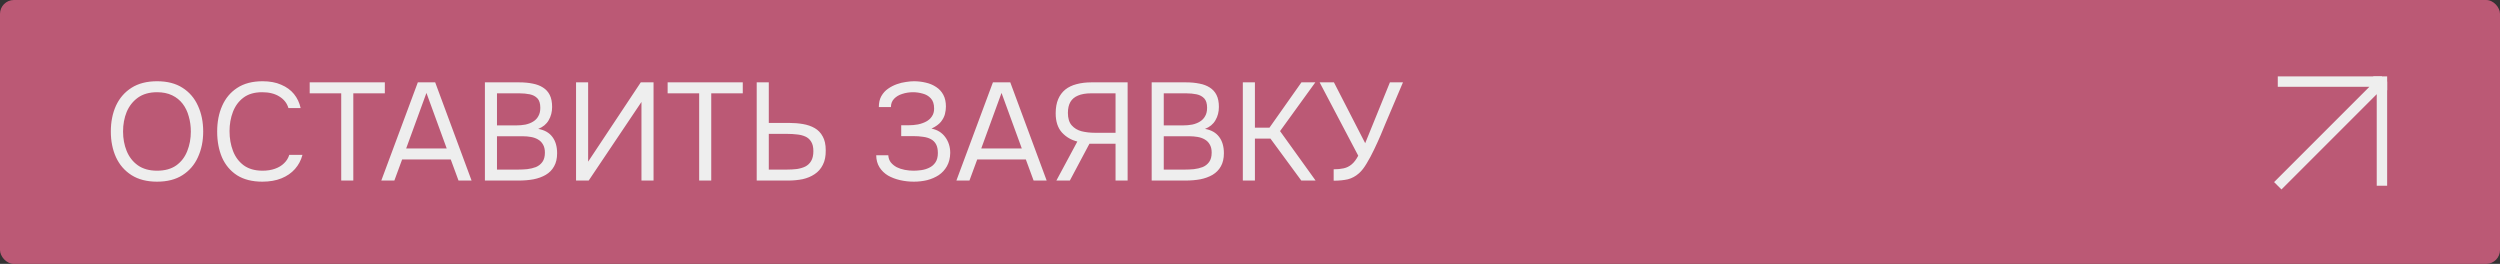<?xml version="1.0" encoding="UTF-8"?> <svg xmlns="http://www.w3.org/2000/svg" width="360" height="38" viewBox="0 0 360 38" fill="none"><rect x="0" y="0" width="360" height="38" fill="#333333" stroke="none"/><rect width="360" height="38" rx="2" fill="#BB5975"></rect><path d="M22.62 26.16C21.153 26.16 19.927 25.847 18.94 25.22C17.953 24.593 17.207 23.733 16.7 22.64C16.207 21.547 15.96 20.313 15.96 18.94C15.96 17.553 16.207 16.313 16.7 15.22C17.207 14.127 17.953 13.267 18.94 12.64C19.927 12.013 21.153 11.7 22.62 11.7C24.087 11.7 25.307 12.013 26.28 12.64C27.267 13.267 28.007 14.127 28.5 15.22C29.007 16.313 29.26 17.553 29.26 18.94C29.26 20.313 29.007 21.547 28.5 22.64C28.007 23.733 27.267 24.593 26.28 25.22C25.307 25.847 24.087 26.16 22.62 26.16ZM22.62 24.58C23.74 24.58 24.66 24.327 25.38 23.82C26.1 23.3 26.627 22.613 26.96 21.76C27.307 20.907 27.48 19.967 27.48 18.94C27.48 18.167 27.38 17.44 27.18 16.76C26.993 16.067 26.7 15.46 26.3 14.94C25.9 14.42 25.393 14.013 24.78 13.72C24.167 13.427 23.447 13.28 22.62 13.28C21.513 13.28 20.593 13.54 19.86 14.06C19.14 14.58 18.6 15.267 18.24 16.12C17.893 16.973 17.72 17.913 17.72 18.94C17.72 19.953 17.893 20.887 18.24 21.74C18.587 22.593 19.12 23.28 19.84 23.8C20.573 24.32 21.5 24.58 22.62 24.58ZM37.773 26.16C36.319 26.16 35.106 25.853 34.133 25.24C33.172 24.613 32.453 23.76 31.973 22.68C31.506 21.587 31.273 20.34 31.273 18.94C31.273 17.553 31.512 16.32 31.992 15.24C32.472 14.147 33.193 13.287 34.153 12.66C35.126 12.02 36.346 11.7 37.812 11.7C38.852 11.7 39.746 11.867 40.492 12.2C41.252 12.52 41.866 12.967 42.333 13.54C42.799 14.113 43.119 14.787 43.292 15.56H41.532C41.333 14.867 40.899 14.313 40.233 13.9C39.579 13.487 38.752 13.28 37.752 13.28C36.633 13.28 35.726 13.547 35.032 14.08C34.352 14.6 33.852 15.287 33.532 16.14C33.212 16.98 33.053 17.893 33.053 18.88C33.053 19.92 33.219 20.873 33.553 21.74C33.886 22.607 34.406 23.3 35.112 23.82C35.819 24.327 36.719 24.58 37.812 24.58C38.479 24.58 39.072 24.487 39.593 24.3C40.126 24.113 40.566 23.847 40.913 23.5C41.273 23.153 41.519 22.753 41.653 22.3H43.553C43.352 23.073 42.992 23.753 42.472 24.34C41.966 24.913 41.319 25.36 40.532 25.68C39.746 26 38.826 26.16 37.773 26.16ZM49.136 26V13.44H44.596V11.86H55.416V13.44H50.876V26H49.136ZM54.907 26L60.167 11.86H62.667L67.907 26H66.027L64.907 22.96H57.907L56.787 26H54.907ZM58.487 21.38H64.327L61.407 13.38L58.487 21.38ZM69.826 26V11.86H74.785C75.492 11.86 76.132 11.92 76.706 12.04C77.279 12.147 77.772 12.333 78.186 12.6C78.612 12.867 78.939 13.227 79.165 13.68C79.392 14.133 79.505 14.707 79.505 15.4C79.505 16.12 79.339 16.76 79.005 17.32C78.686 17.88 78.186 18.293 77.505 18.56C78.412 18.72 79.092 19.107 79.546 19.72C79.999 20.32 80.225 21.1 80.225 22.06C80.225 22.82 80.079 23.453 79.785 23.96C79.505 24.467 79.106 24.873 78.585 25.18C78.079 25.473 77.492 25.687 76.826 25.82C76.159 25.94 75.445 26 74.686 26H69.826ZM71.566 24.42H74.626C75.039 24.42 75.466 24.4 75.906 24.36C76.359 24.307 76.779 24.207 77.165 24.06C77.552 23.9 77.865 23.653 78.106 23.32C78.346 22.987 78.466 22.54 78.466 21.98C78.466 21.5 78.372 21.107 78.186 20.8C78.012 20.493 77.772 20.253 77.466 20.08C77.172 19.907 76.832 19.787 76.445 19.72C76.059 19.653 75.665 19.62 75.266 19.62H71.566V24.42ZM71.566 18.06H74.285C74.779 18.06 75.239 18.02 75.665 17.94C76.092 17.847 76.466 17.7 76.785 17.5C77.106 17.3 77.352 17.04 77.525 16.72C77.712 16.4 77.805 16 77.805 15.52C77.805 14.907 77.665 14.453 77.385 14.16C77.106 13.867 76.739 13.673 76.285 13.58C75.832 13.487 75.339 13.44 74.805 13.44H71.566V18.06ZM82.951 26V11.86H84.691V23.28L92.271 11.86H94.111V26H92.371V14.68L84.771 26H82.951ZM100.679 26V13.44H96.139V11.86H106.959V13.44H102.419V26H100.679ZM108.966 26V11.86H110.706V17.7H113.606C114.313 17.7 114.979 17.753 115.606 17.86C116.246 17.967 116.813 18.16 117.306 18.44C117.799 18.72 118.186 19.12 118.466 19.64C118.759 20.147 118.906 20.813 118.906 21.64C118.919 22.48 118.779 23.18 118.486 23.74C118.206 24.3 117.813 24.747 117.306 25.08C116.813 25.413 116.239 25.653 115.586 25.8C114.933 25.933 114.233 26 113.486 26H108.966ZM110.706 24.42H113.326C113.819 24.42 114.293 24.393 114.746 24.34C115.199 24.273 115.606 24.153 115.966 23.98C116.326 23.793 116.606 23.527 116.806 23.18C117.019 22.82 117.126 22.347 117.126 21.76C117.126 21.187 117.019 20.733 116.806 20.4C116.606 20.067 116.326 19.82 115.966 19.66C115.606 19.5 115.206 19.4 114.766 19.36C114.326 19.307 113.873 19.28 113.406 19.28H110.706V24.42ZM131.593 26.16C130.913 26.16 130.253 26.087 129.613 25.94C128.973 25.793 128.393 25.573 127.873 25.28C127.366 24.973 126.96 24.58 126.653 24.1C126.346 23.62 126.186 23.04 126.173 22.36H127.913C127.94 22.76 128.06 23.1 128.273 23.38C128.5 23.66 128.786 23.893 129.133 24.08C129.48 24.253 129.866 24.38 130.293 24.46C130.72 24.54 131.14 24.58 131.553 24.58C131.886 24.58 132.253 24.553 132.653 24.5C133.053 24.447 133.433 24.333 133.793 24.16C134.166 23.987 134.466 23.733 134.693 23.4C134.933 23.053 135.053 22.6 135.053 22.04C135.053 21.52 134.966 21.1 134.793 20.78C134.62 20.46 134.373 20.213 134.053 20.04C133.733 19.867 133.353 19.753 132.913 19.7C132.486 19.633 132.013 19.6 131.493 19.6H129.773V18.04H130.793C131.273 18.04 131.733 18 132.173 17.92C132.626 17.827 133.026 17.687 133.373 17.5C133.72 17.313 133.993 17.067 134.193 16.76C134.406 16.453 134.513 16.08 134.513 15.64C134.513 14.987 134.353 14.493 134.033 14.16C133.726 13.827 133.34 13.6 132.873 13.48C132.406 13.347 131.94 13.28 131.473 13.28C130.94 13.28 130.426 13.36 129.933 13.52C129.453 13.667 129.06 13.9 128.753 14.22C128.446 14.54 128.293 14.94 128.293 15.42H126.553C126.553 14.793 126.673 14.267 126.913 13.84C127.166 13.4 127.486 13.047 127.873 12.78C128.273 12.5 128.7 12.28 129.153 12.12C129.606 11.96 130.046 11.853 130.473 11.8C130.913 11.733 131.286 11.7 131.593 11.7C132.193 11.7 132.766 11.767 133.313 11.9C133.86 12.02 134.353 12.227 134.793 12.52C135.233 12.8 135.58 13.173 135.833 13.64C136.086 14.107 136.213 14.673 136.213 15.34C136.213 15.673 136.166 16.033 136.073 16.42C135.98 16.793 135.786 17.167 135.493 17.54C135.2 17.9 134.746 18.227 134.133 18.52C134.973 18.68 135.633 19.087 136.113 19.74C136.593 20.393 136.833 21.153 136.833 22.02C136.82 22.767 136.66 23.407 136.353 23.94C136.06 24.46 135.666 24.887 135.173 25.22C134.68 25.54 134.126 25.78 133.513 25.94C132.9 26.087 132.26 26.16 131.593 26.16ZM137.72 26L142.98 11.86H145.48L150.72 26H148.84L147.72 22.96H140.72L139.6 26H137.72ZM141.3 21.38H147.14L144.22 13.38L141.3 21.38ZM152.118 26L155.138 20.38C154.258 20.167 153.518 19.733 152.918 19.08C152.318 18.413 152.018 17.493 152.018 16.32C152.018 15.52 152.138 14.84 152.378 14.28C152.618 13.72 152.958 13.26 153.398 12.9C153.851 12.54 154.391 12.28 155.018 12.12C155.658 11.947 156.365 11.86 157.138 11.86H162.378V26H160.638V20.7H156.878L154.058 26H152.118ZM157.658 19.12H160.638V13.44H157.118C156.358 13.44 155.731 13.547 155.238 13.76C154.745 13.96 154.378 14.267 154.138 14.68C153.898 15.093 153.778 15.62 153.778 16.26C153.778 17.033 153.958 17.627 154.318 18.04C154.678 18.453 155.151 18.74 155.738 18.9C156.338 19.047 156.978 19.12 157.658 19.12ZM165.841 26V11.86H170.801C171.508 11.86 172.148 11.92 172.721 12.04C173.294 12.147 173.788 12.333 174.201 12.6C174.628 12.867 174.954 13.227 175.181 13.68C175.408 14.133 175.521 14.707 175.521 15.4C175.521 16.12 175.354 16.76 175.021 17.32C174.701 17.88 174.201 18.293 173.521 18.56C174.428 18.72 175.108 19.107 175.561 19.72C176.014 20.32 176.241 21.1 176.241 22.06C176.241 22.82 176.094 23.453 175.801 23.96C175.521 24.467 175.121 24.873 174.601 25.18C174.094 25.473 173.508 25.687 172.841 25.82C172.174 25.94 171.461 26 170.701 26H165.841ZM167.581 24.42H170.641C171.054 24.42 171.481 24.4 171.921 24.36C172.374 24.307 172.794 24.207 173.181 24.06C173.568 23.9 173.881 23.653 174.121 23.32C174.361 22.987 174.481 22.54 174.481 21.98C174.481 21.5 174.388 21.107 174.201 20.8C174.028 20.493 173.788 20.253 173.481 20.08C173.188 19.907 172.848 19.787 172.461 19.72C172.074 19.653 171.681 19.62 171.281 19.62H167.581V24.42ZM167.581 18.06H170.301C170.794 18.06 171.254 18.02 171.681 17.94C172.108 17.847 172.481 17.7 172.801 17.5C173.121 17.3 173.368 17.04 173.541 16.72C173.728 16.4 173.821 16 173.821 15.52C173.821 14.907 173.681 14.453 173.401 14.16C173.121 13.867 172.754 13.673 172.301 13.58C171.848 13.487 171.354 13.44 170.821 13.44H167.581V18.06ZM178.967 26V11.86H180.707V18.38H182.807L187.407 11.86H189.407L184.327 18.88L189.447 26H187.387L182.947 19.96H180.707V26H178.967ZM192.047 26.02V24.38C192.593 24.38 193.073 24.333 193.487 24.24C193.913 24.147 194.293 23.96 194.627 23.68C194.973 23.4 195.293 22.98 195.587 22.42L190.027 11.86H192.087L196.587 20.62L200.147 11.86H202.027L199.487 17.84C199.313 18.267 199.087 18.813 198.807 19.48C198.527 20.133 198.213 20.82 197.867 21.54C197.533 22.247 197.18 22.907 196.807 23.52C196.447 24.133 196.08 24.607 195.707 24.94C195.213 25.38 194.673 25.673 194.087 25.82C193.5 25.953 192.82 26.02 192.047 26.02Z" fill="#EEEEEE"></path><rect width="18" height="18" transform="translate(327 10)" fill="#BB5975"></rect><path d="M328 26.75L343 11.75M343 11.75V26.75M343 11.75H328" stroke="#EEEEEE" stroke-width="1.5"></path><rect x="341.75" y="11" width="2" height="2" fill="#EEEEEE"></rect></svg> 